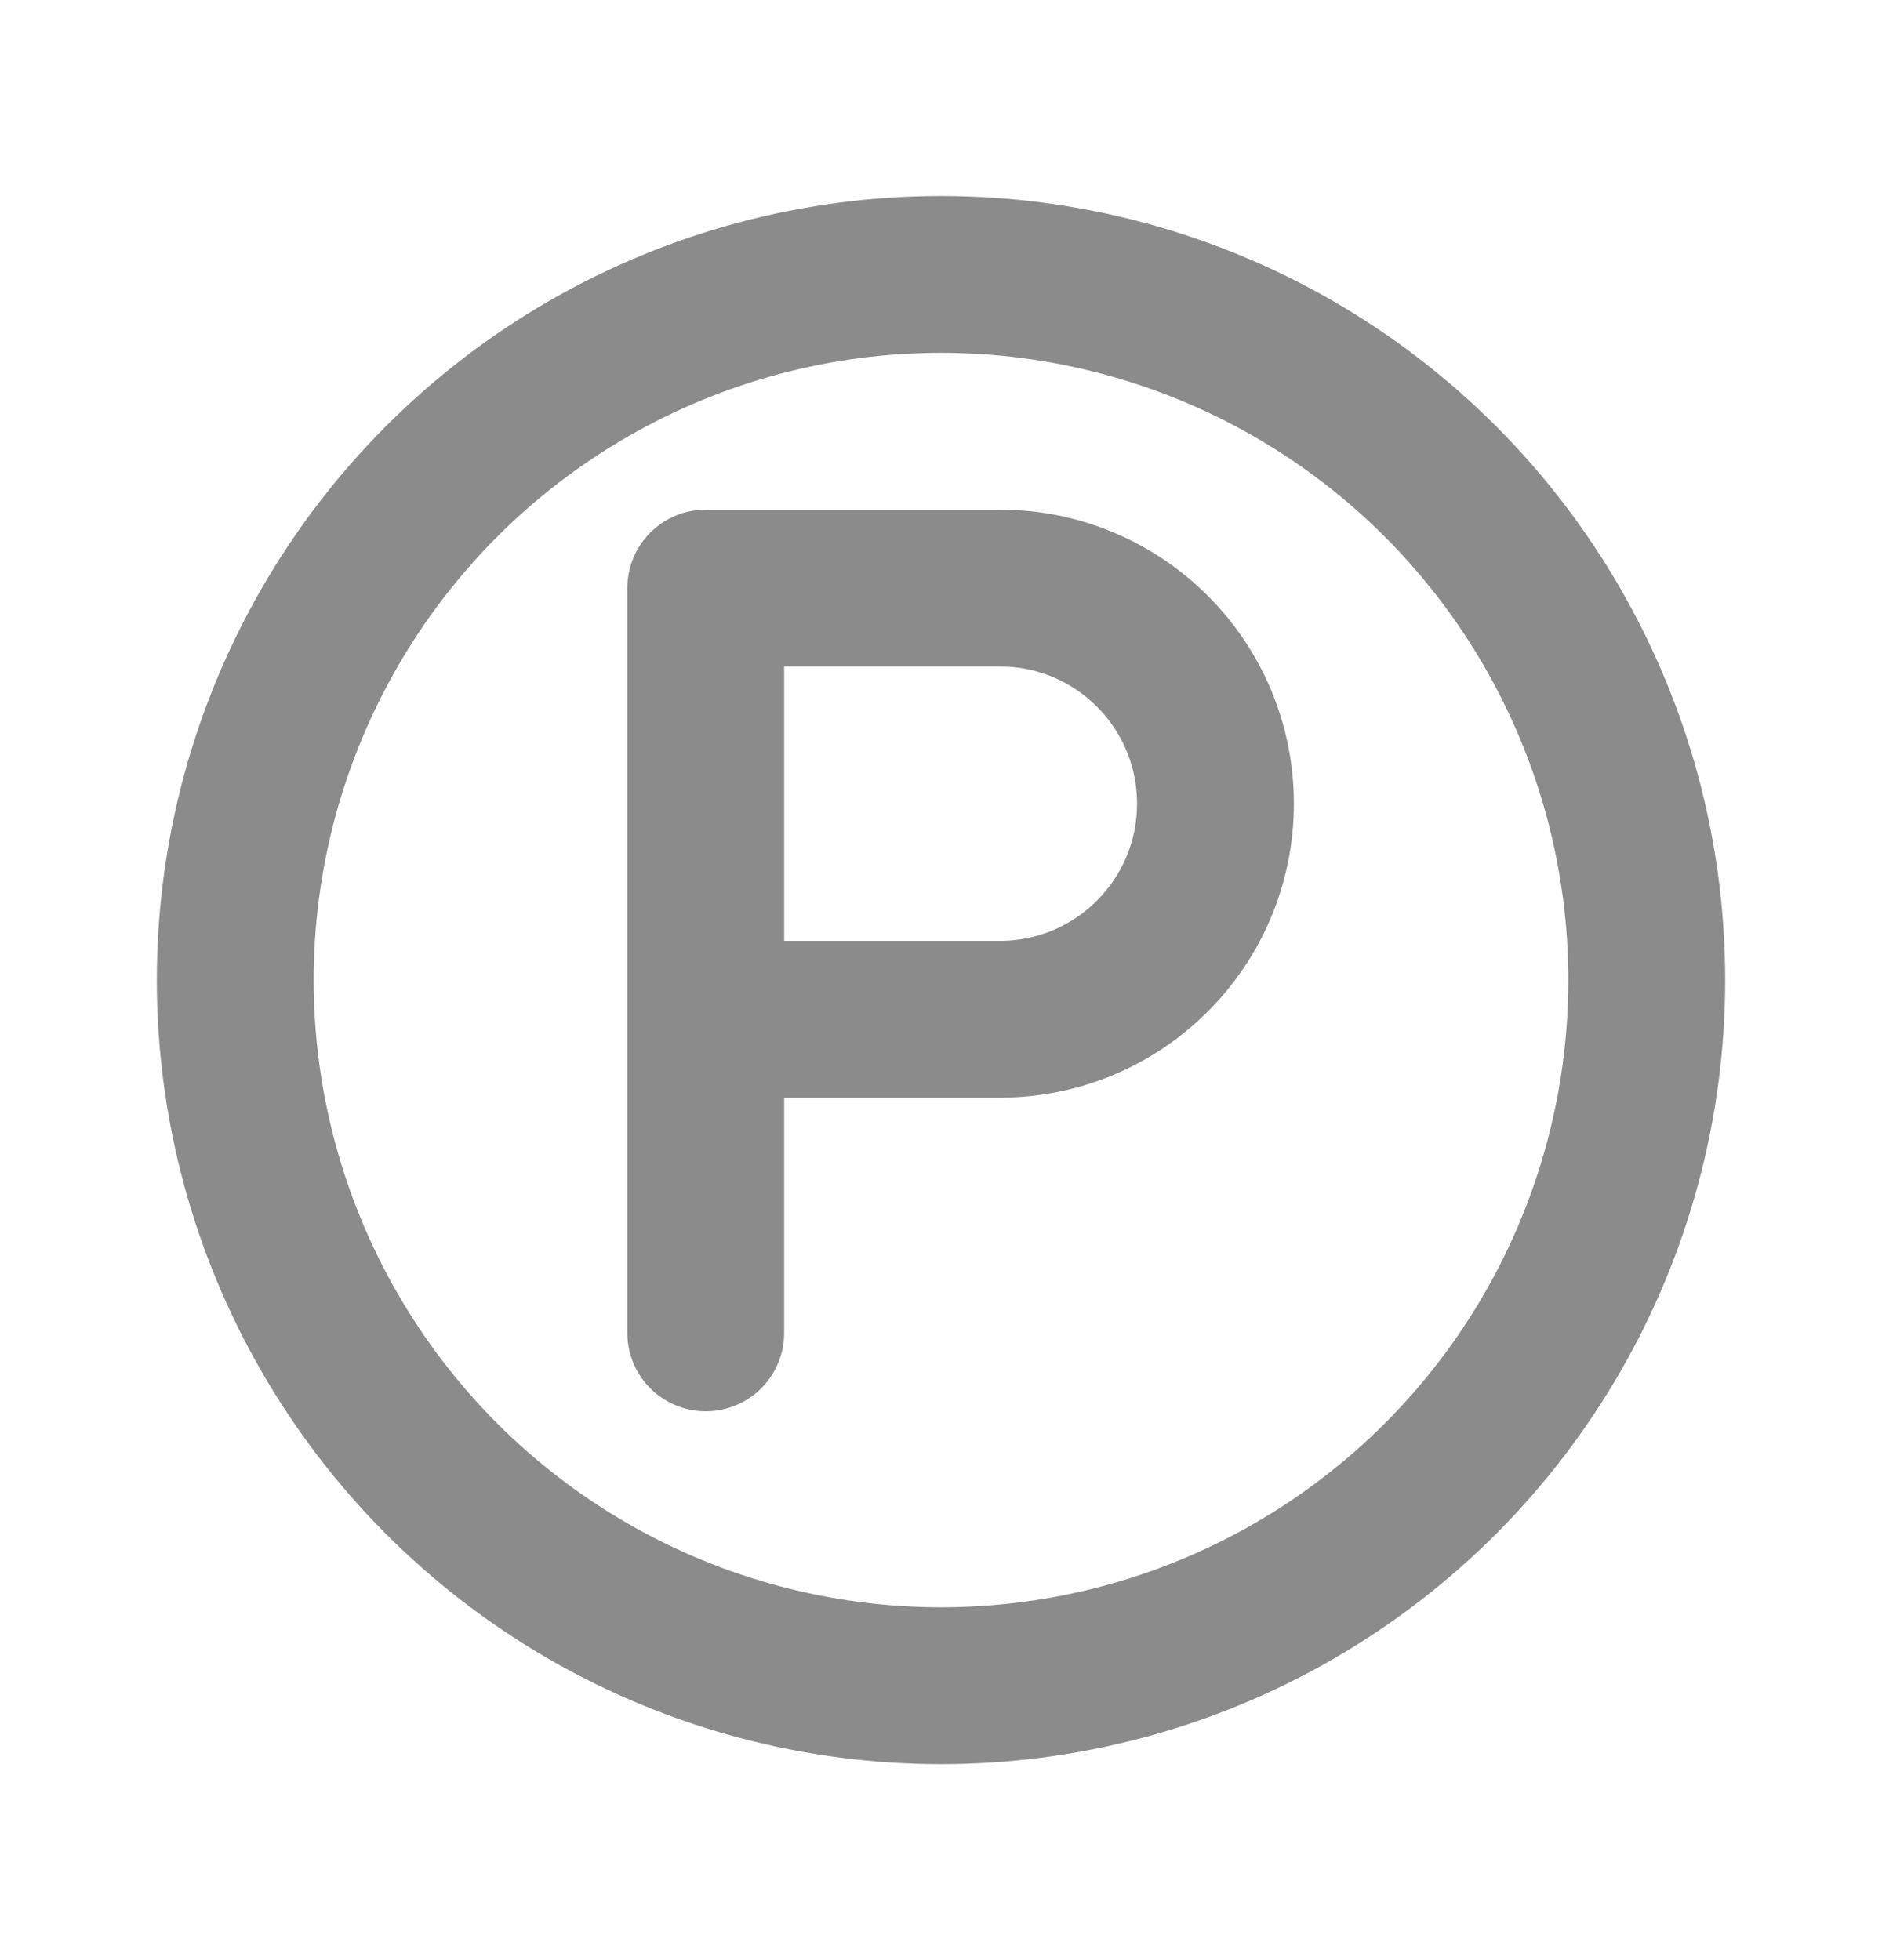 <svg width="24" height="25" viewBox="0 0 24 25" fill="none" xmlns="http://www.w3.org/2000/svg">
<path d="M9 17V13M9 13V7.5H12.75C14.269 7.5 15.5 8.731 15.5 10.25V10.25C15.5 11.769 14.269 13 12.75 13H9Z" stroke="#8B8B8B" stroke-width="2" stroke-linecap="round" stroke-linejoin="round"/>
<circle cx="12" cy="12.5" r="9" stroke="#8B8B8B" stroke-width="2"/>
</svg>

